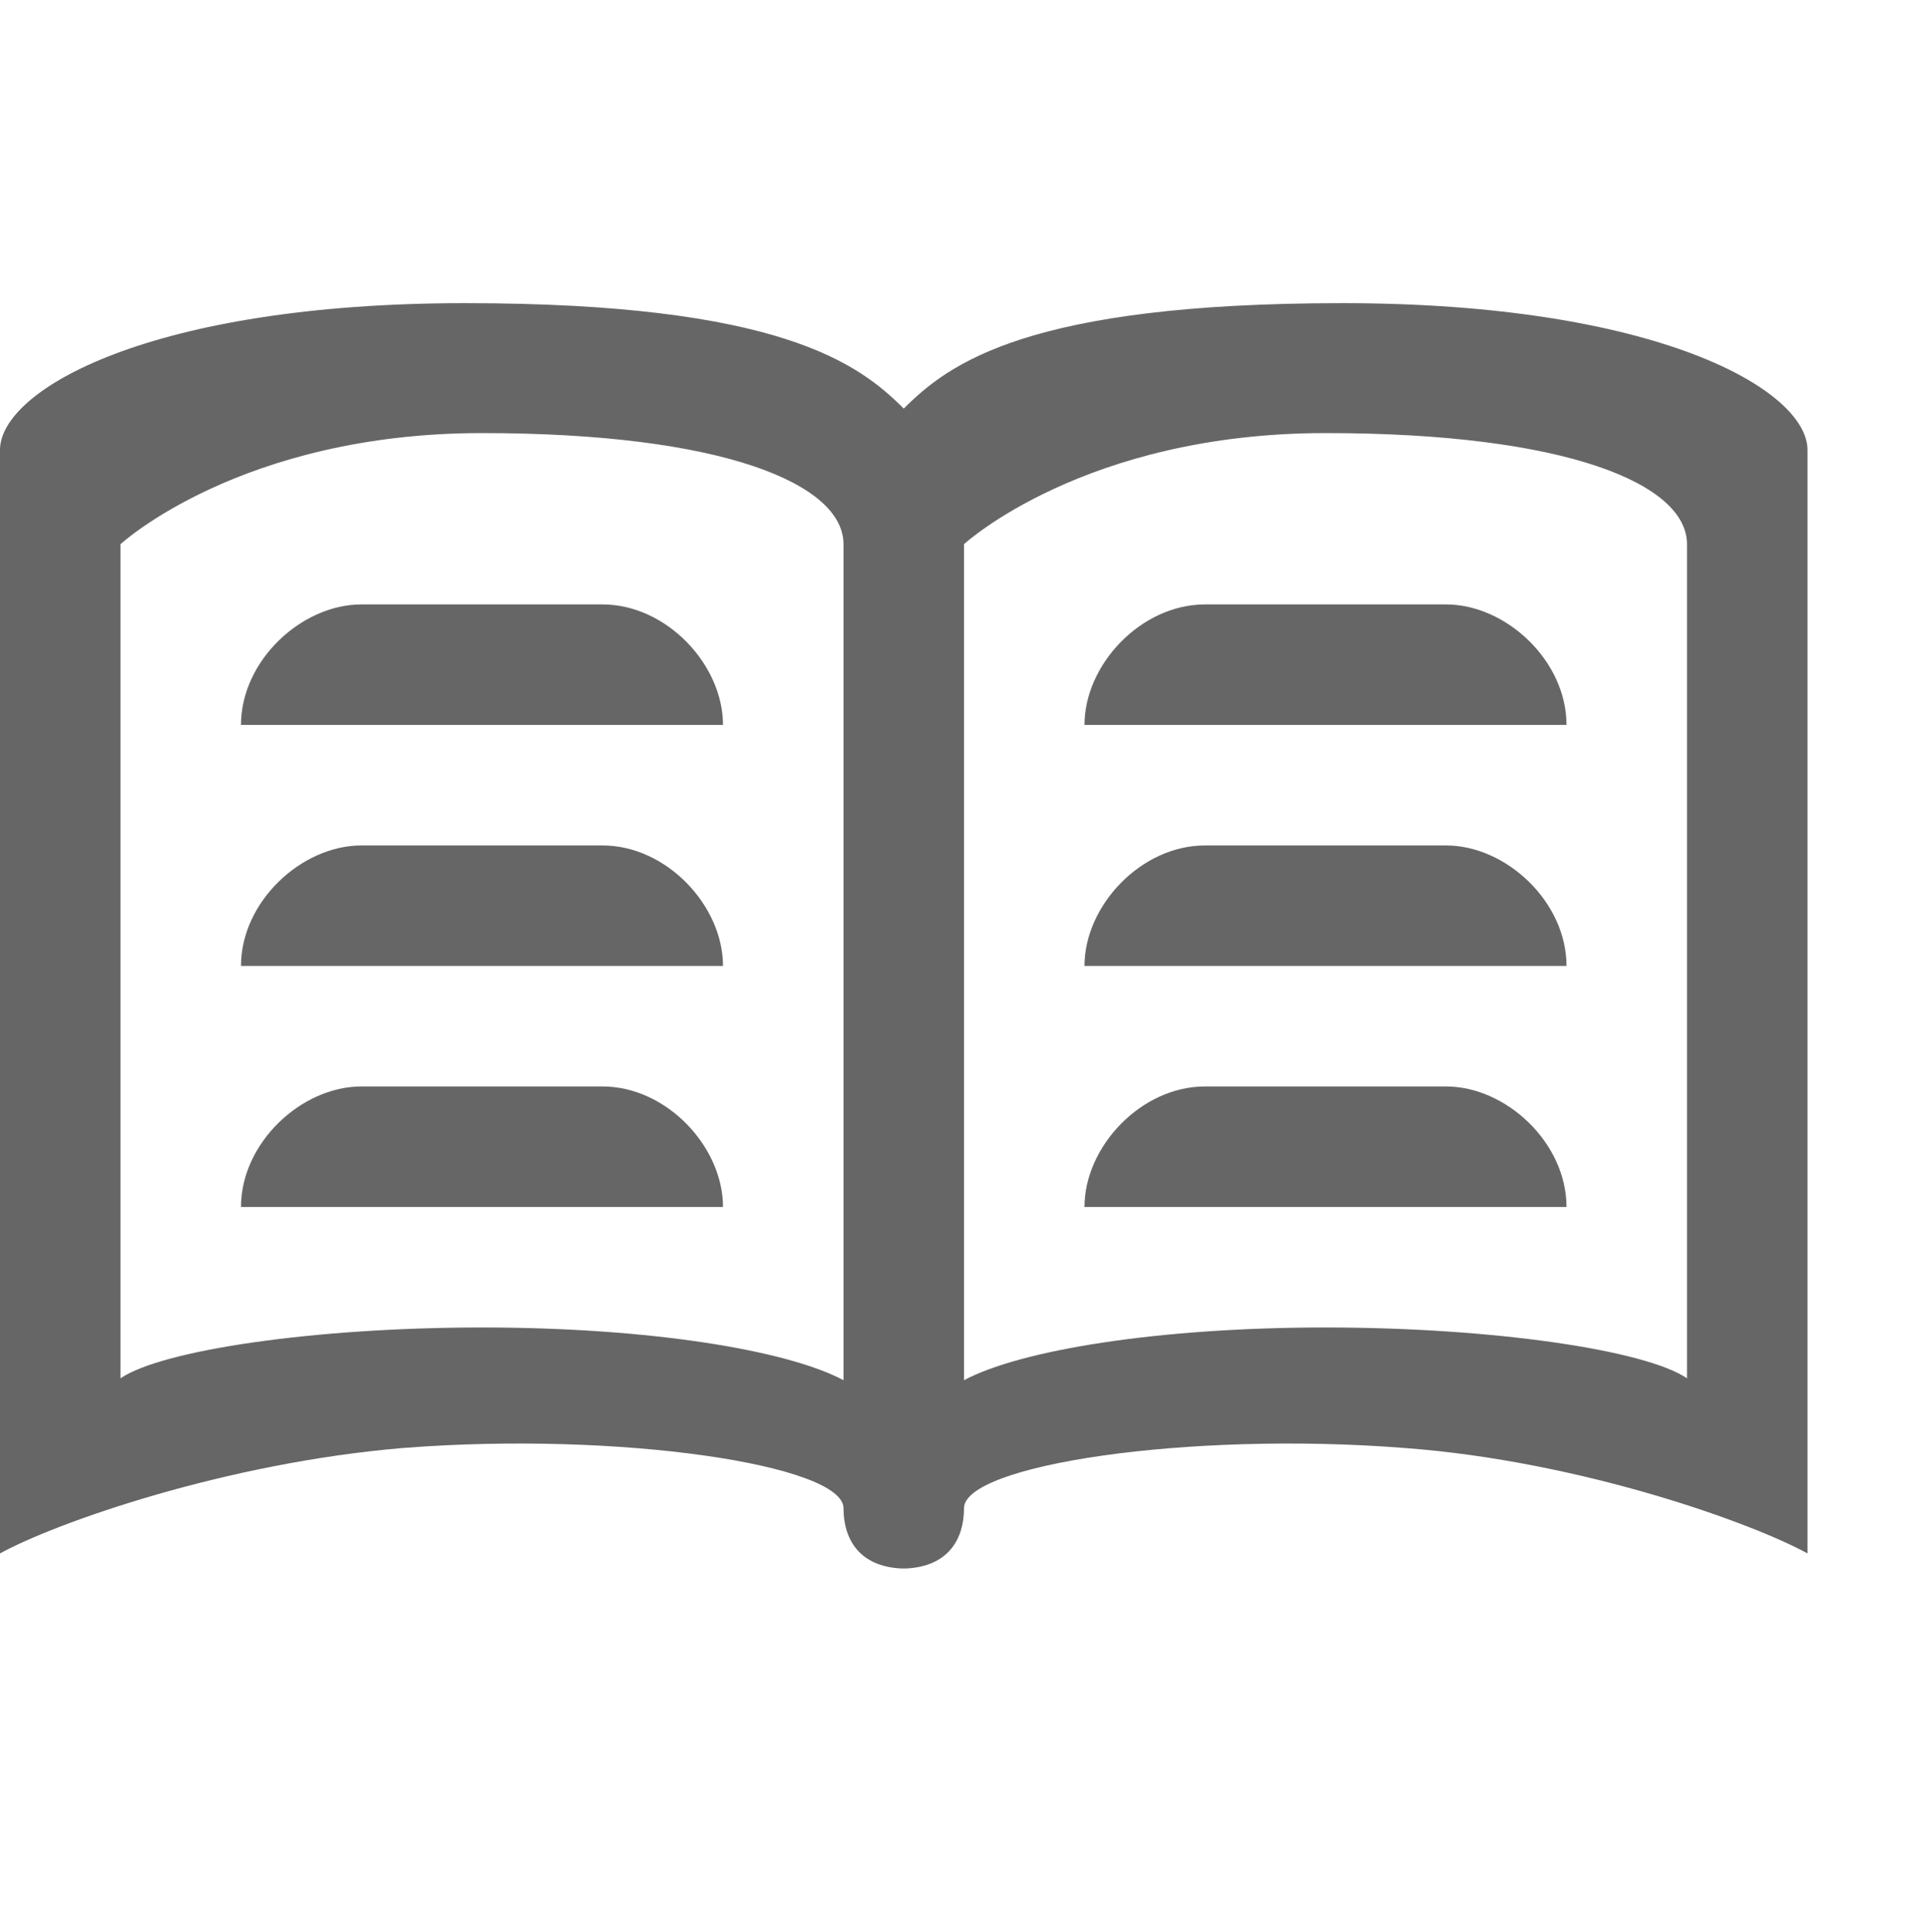 <svg xmlns="http://www.w3.org/2000/svg" viewBox="0 0 1024 1026" fill="#666" version="1.0" fit="" height="100%" width="100%" preserveAspectRatio="xMidYMid meet" style="pointer-events: none; display: inline-block;"><path d="M768 577H640c-34 0-64 32-64 64h256c0-34-32-64-64-64zm-55-416c-167 0-209 32-233 56-24-24-66-56-233-56S0 207 0 239v586c29-16 119-48 214-56 115-9 234 9 234 32 0 16 8 31 31 32h2c23-1 31-16 31-32 0-23 119-41 234-32 94 7 185 40 214 56V239c0-32-80-78-247-78zM448 733c-30-16-103-28-192-28S86 717 64 732V289s64-59 192-59 192 27 192 59v444zm448-1c-22-15-103-27-192-27s-162 12-192 28V289s64-59 192-59 192 27 192 59v443zM768 449H640c-34 0-64 32-64 64h256c0-34-32-64-64-64zm0-128H640c-34 0-64 32-64 64h256c0-34-32-64-64-64zM320 449H192c-32 0-64 30-64 64h256c0-32-30-64-64-64zm0 128H192c-32 0-64 30-64 64h256c0-32-30-64-64-64zm0-256H192c-32 0-64 30-64 64h256c0-32-30-64-64-64z"></path></svg>